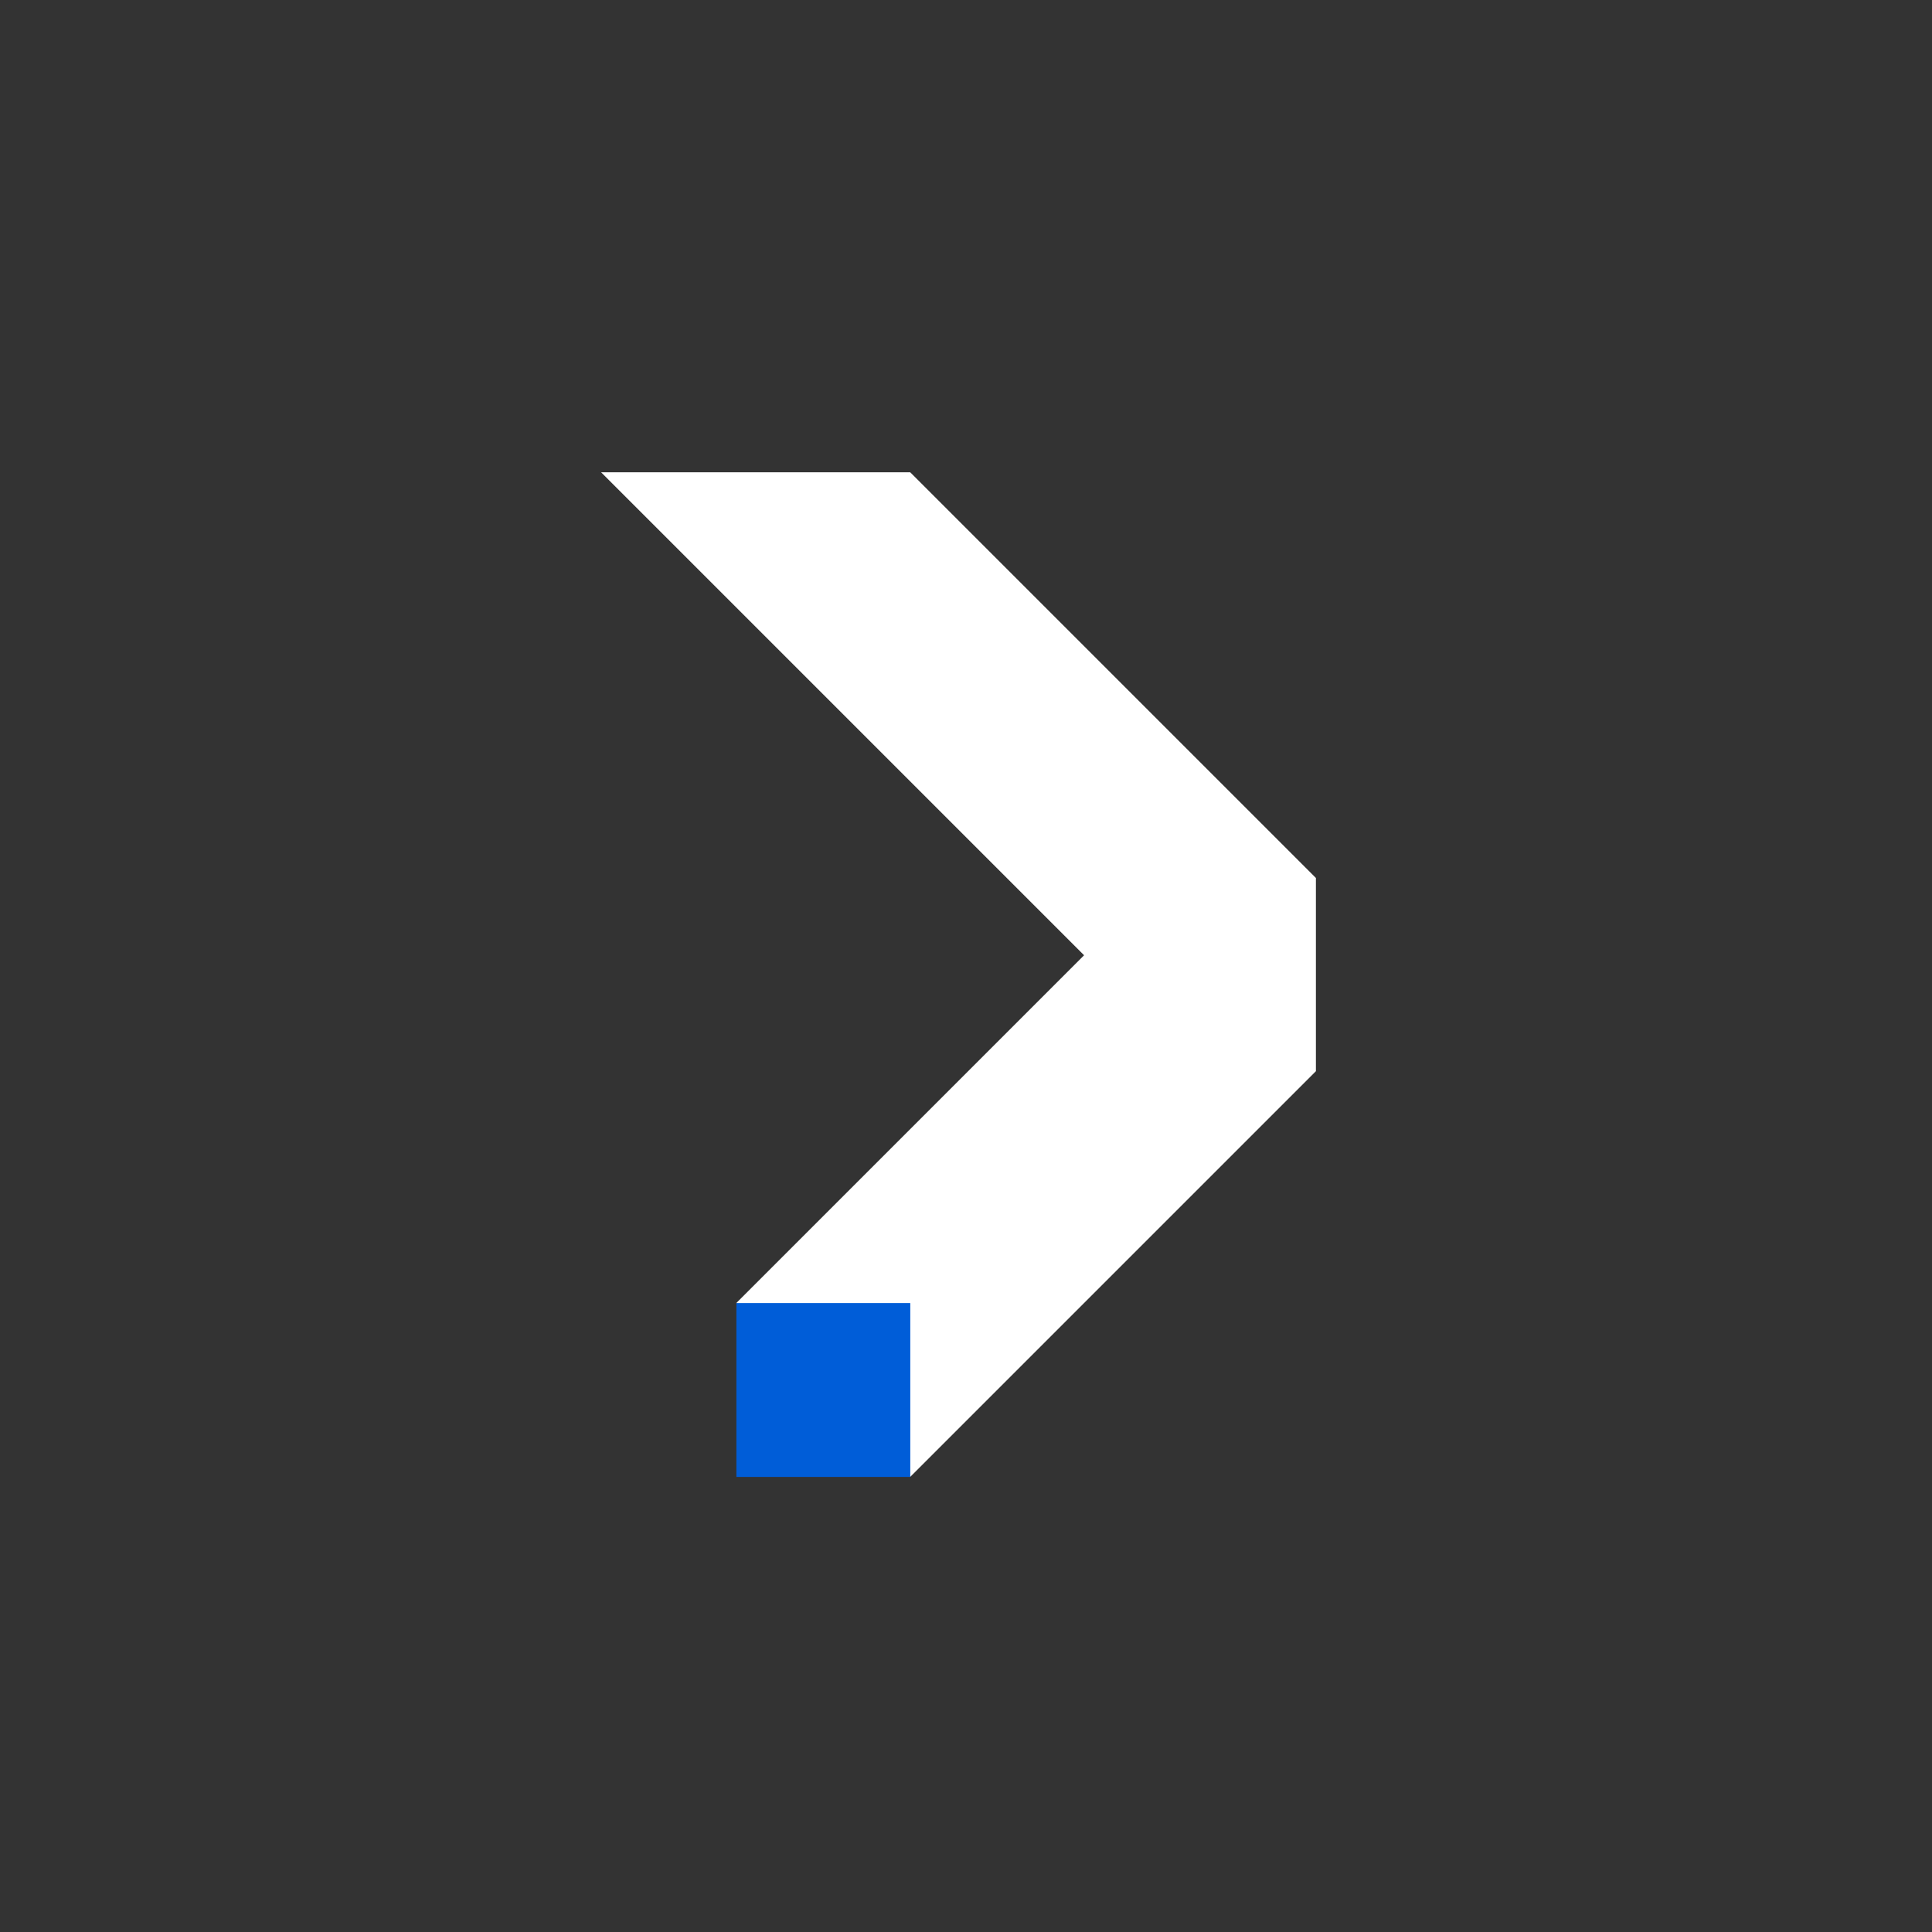 <svg xmlns="http://www.w3.org/2000/svg" width="90" height="90" viewBox="0 0 90 90">
  <rect x="0" y="0" width="90" height="90" fill="#333333" stroke="none"/>
  <g id="_4屏-右箭头_ICON" data-name="4屏-右箭头 ICON" transform="translate(-1037.5 -3870)">
    <g id="组件_84_3" data-name="组件 84 – 3" transform="translate(1127.5 3960) rotate(180)">
      <rect id="矩形_73" data-name="矩形 73" width="90" height="90" fill="none"/>
    </g>
    <g id="组_189" data-name="组 189" transform="translate(1065.5 3892)">
      <path id="路径_110" data-name="路径 110" d="M14.4,0H0L22.5,22.5,6.3,38.7l8.1,8.1L33.3,27.9v-9h0Z" transform="translate(0 0)" fill="#fff"/>
      <rect id="矩形_64" data-name="矩形 64" width="8.1" height="8.1" transform="translate(6.304 38.701)" fill="#005dd8"/>
    </g>
  </g>
</svg>
